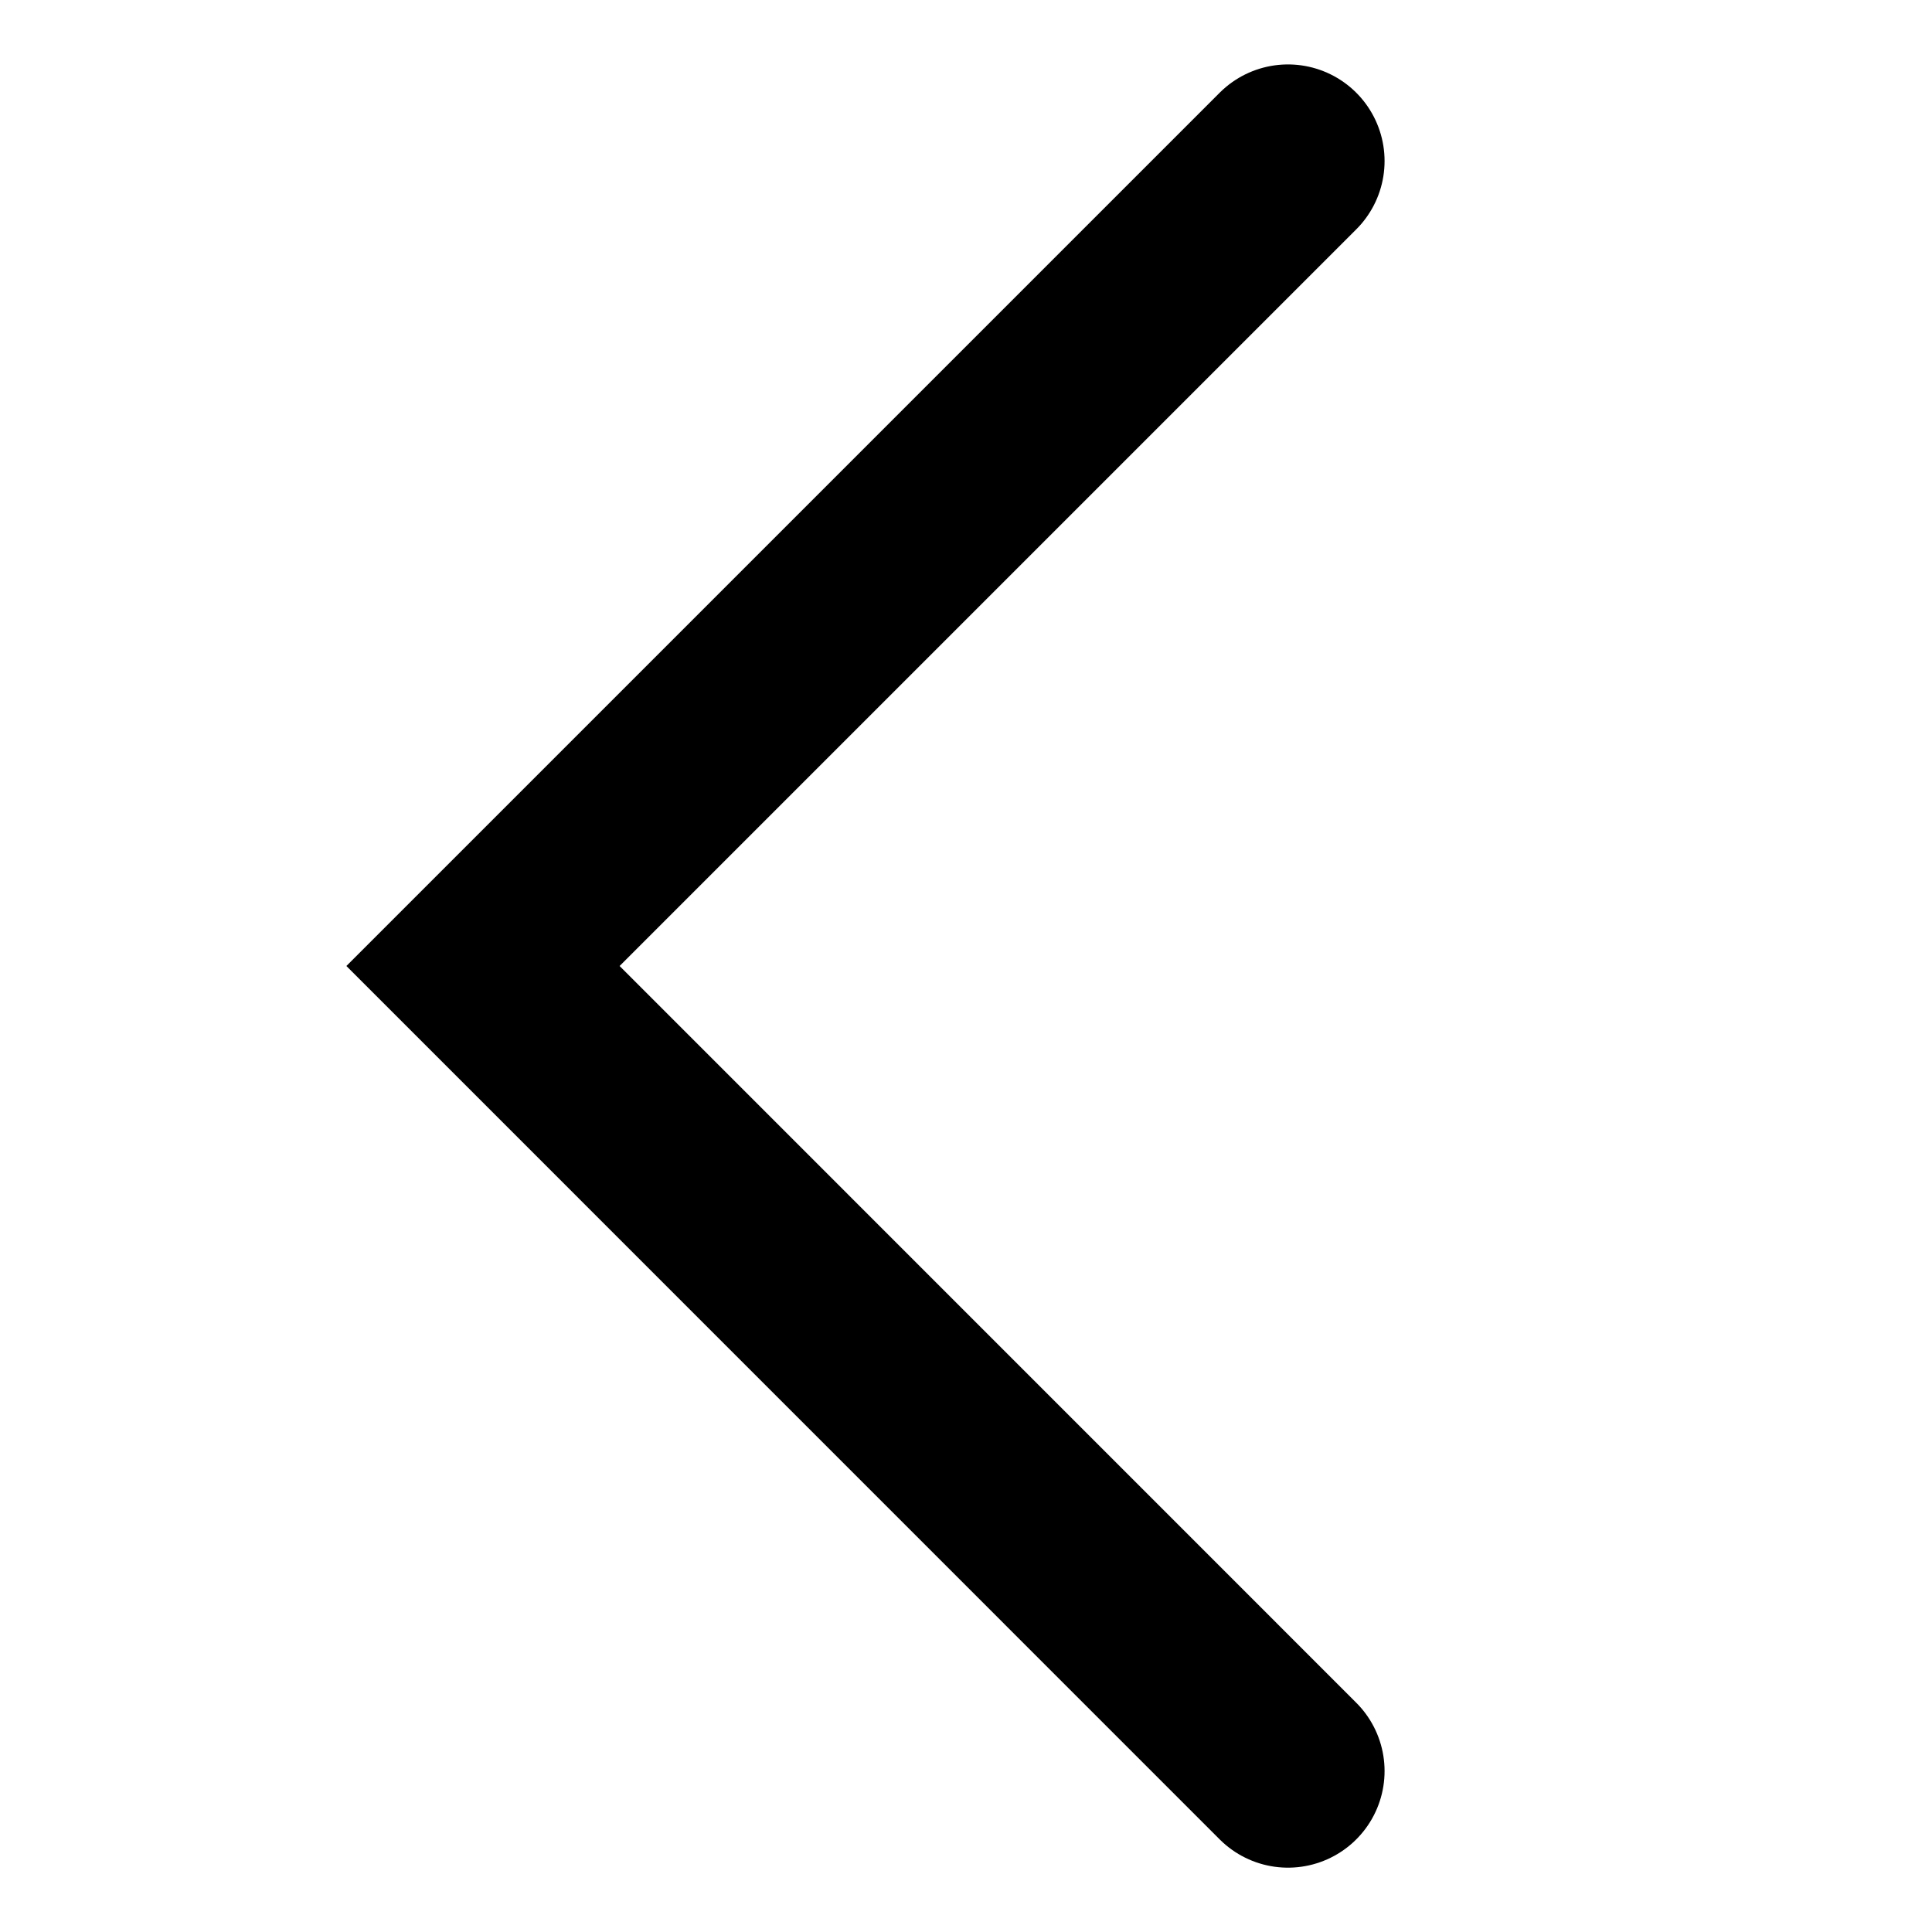 <svg width="20" height="20" viewBox="0 0 20 20" fill="none" xmlns="http://www.w3.org/2000/svg">
<path d="M13.333 1.667L5 10L13.333 18.334" stroke="black" stroke-opacity="1" stroke-width="2" stroke-linecap="round"/>
</svg>
